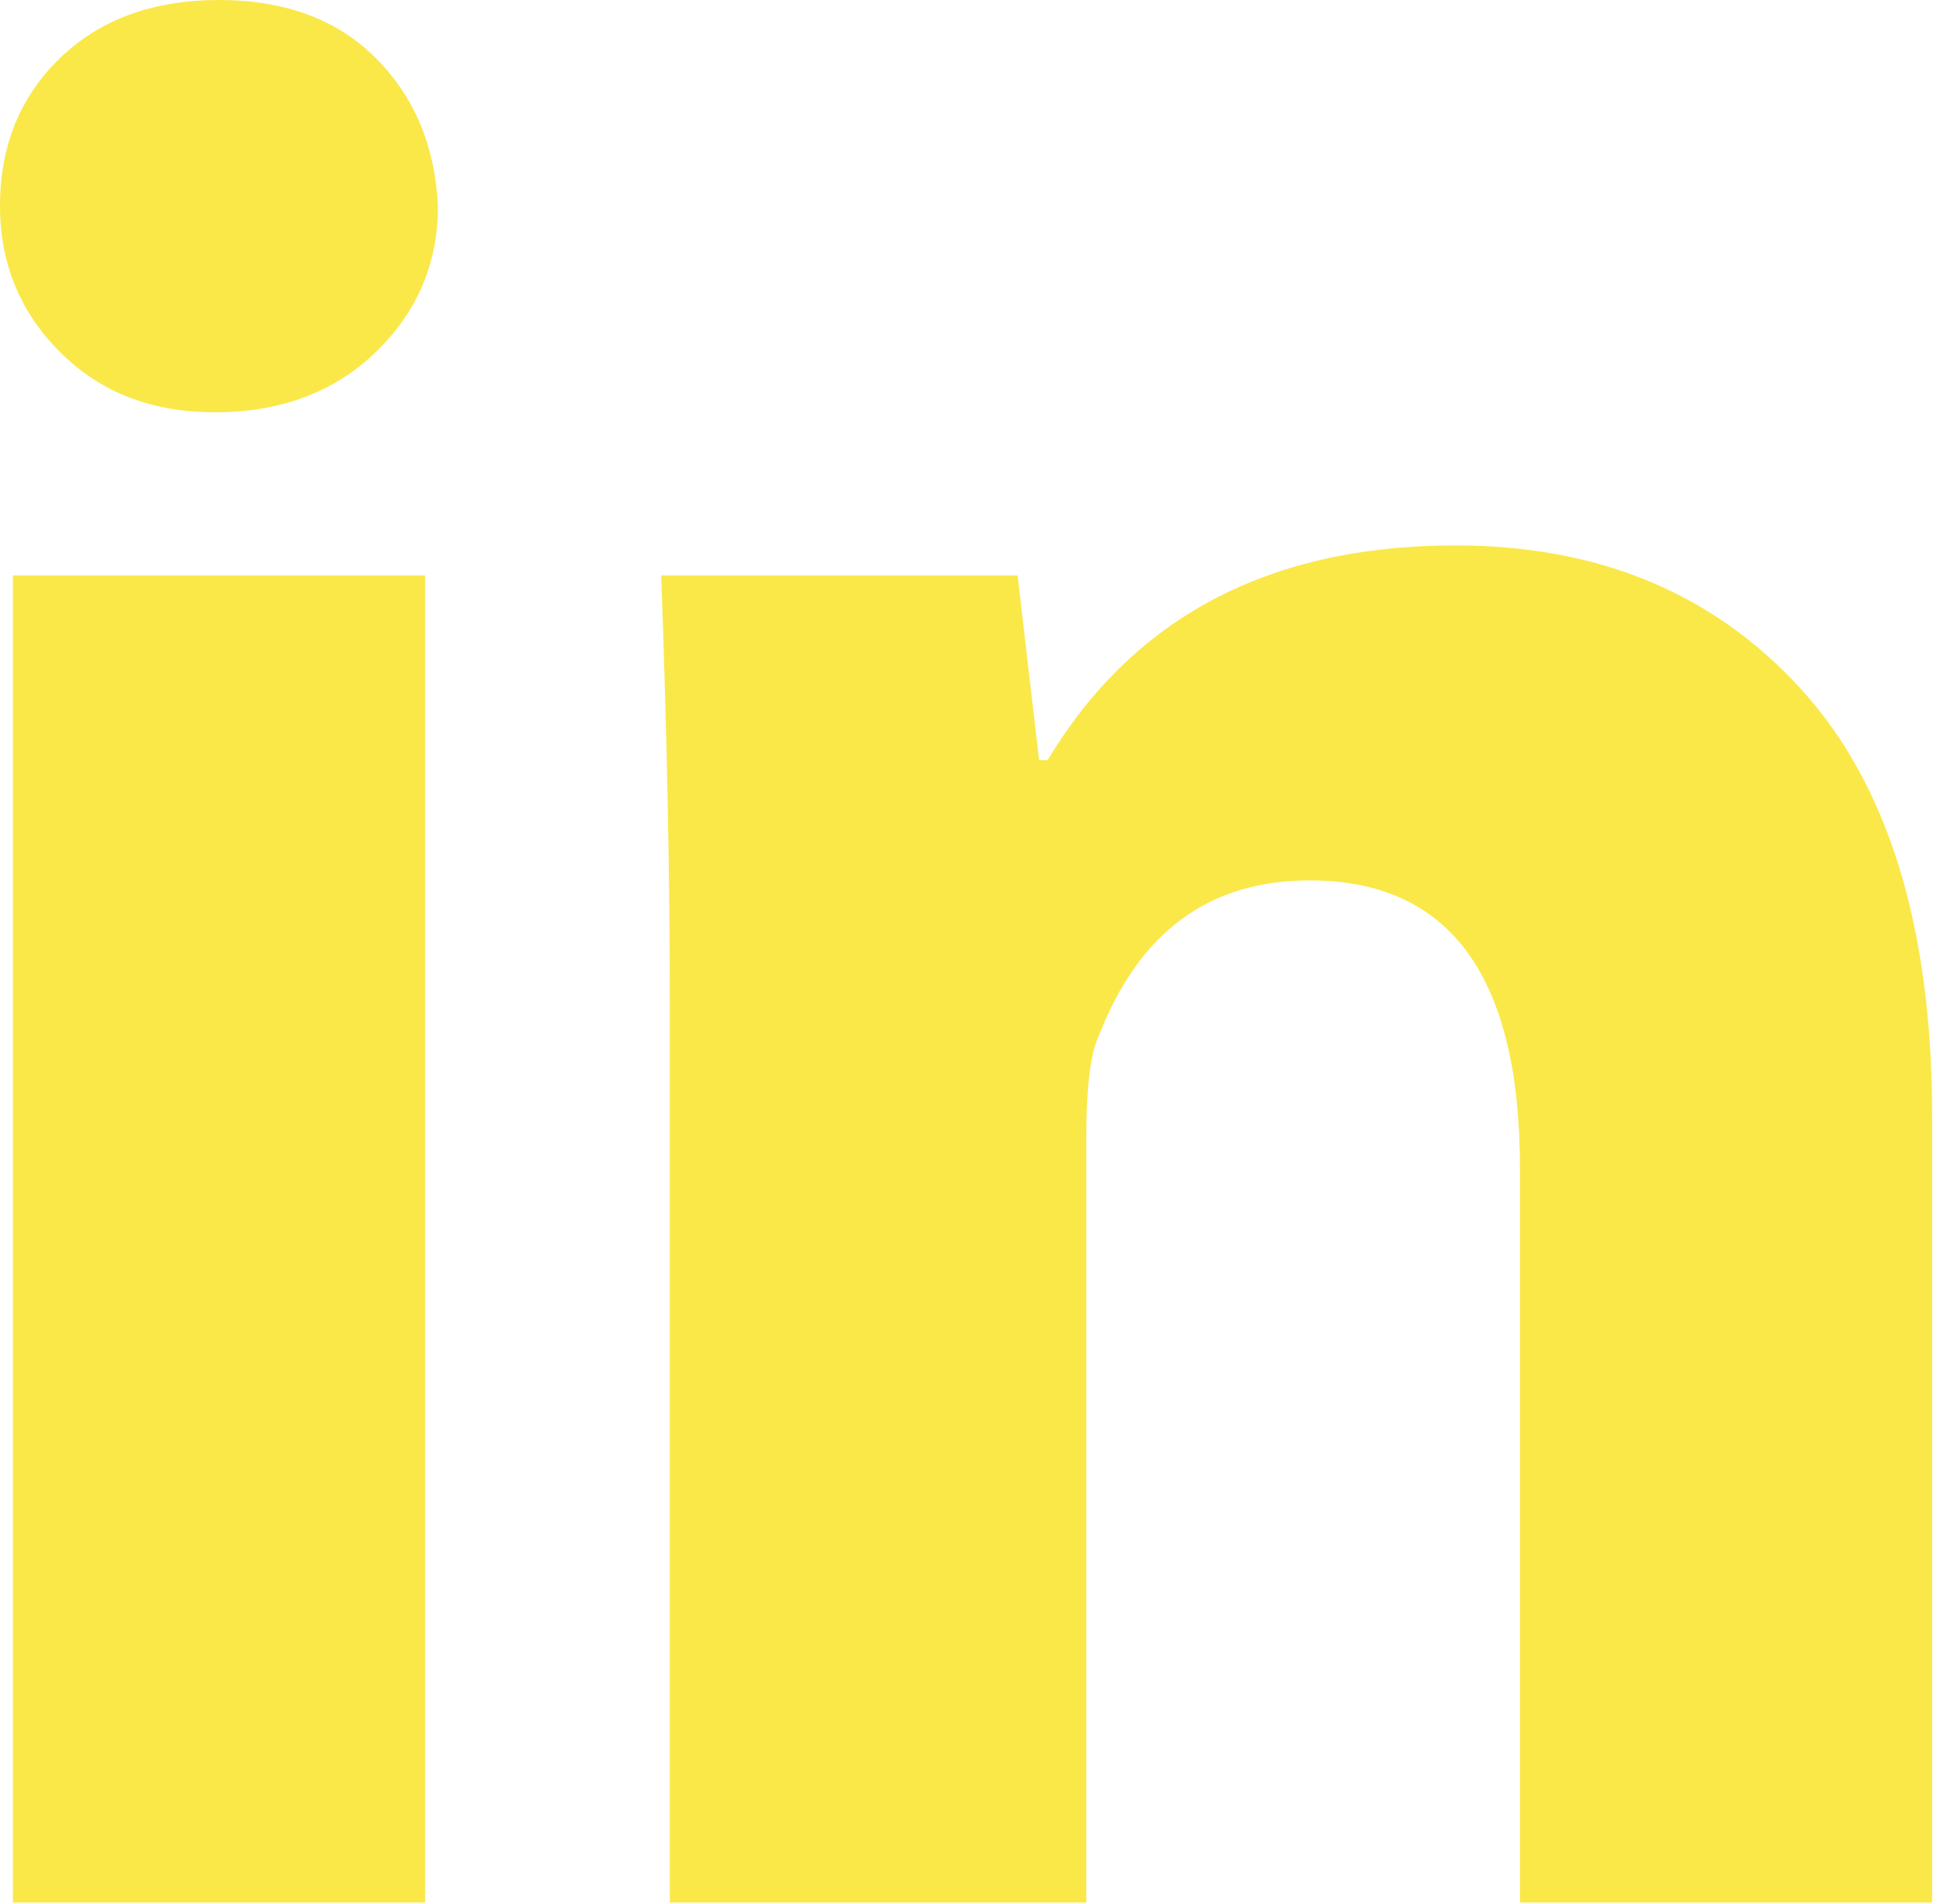 <svg width="922" height="908" viewBox="0 0 922 908" fill="none" xmlns="http://www.w3.org/2000/svg">
<path d="M208.896 98.304C208.896 125.611 198.997 148.821 179.2 167.936C159.403 187.051 133.803 196.608 102.4 196.608C72.363 196.608 47.787 187.051 28.672 167.936C9.557 148.821 0 125.611 0 98.304C0 69.632 9.557 46.08 28.672 27.648C47.787 9.216 73.045 0 104.448 0C135.851 0 160.768 9.216 179.2 27.648C197.632 46.08 207.531 69.632 208.896 98.304ZM6.144 907.264V274.432H202.752V907.264H6.144ZM319.488 477.184C319.488 418.475 318.123 350.891 315.392 274.432H485.376L495.616 362.496H499.712C540.672 294.229 605.525 260.096 694.272 260.096C762.539 260.096 817.493 282.965 859.136 328.704C900.779 374.443 921.6 442.368 921.6 532.48V907.264H724.992V557.056C724.992 465.579 691.541 419.84 624.64 419.84C576.853 419.84 543.403 444.416 524.288 493.568C520.192 501.76 518.144 518.144 518.144 542.72V907.264H319.488V477.184Z" fill="#FAE849"/>
</svg>
